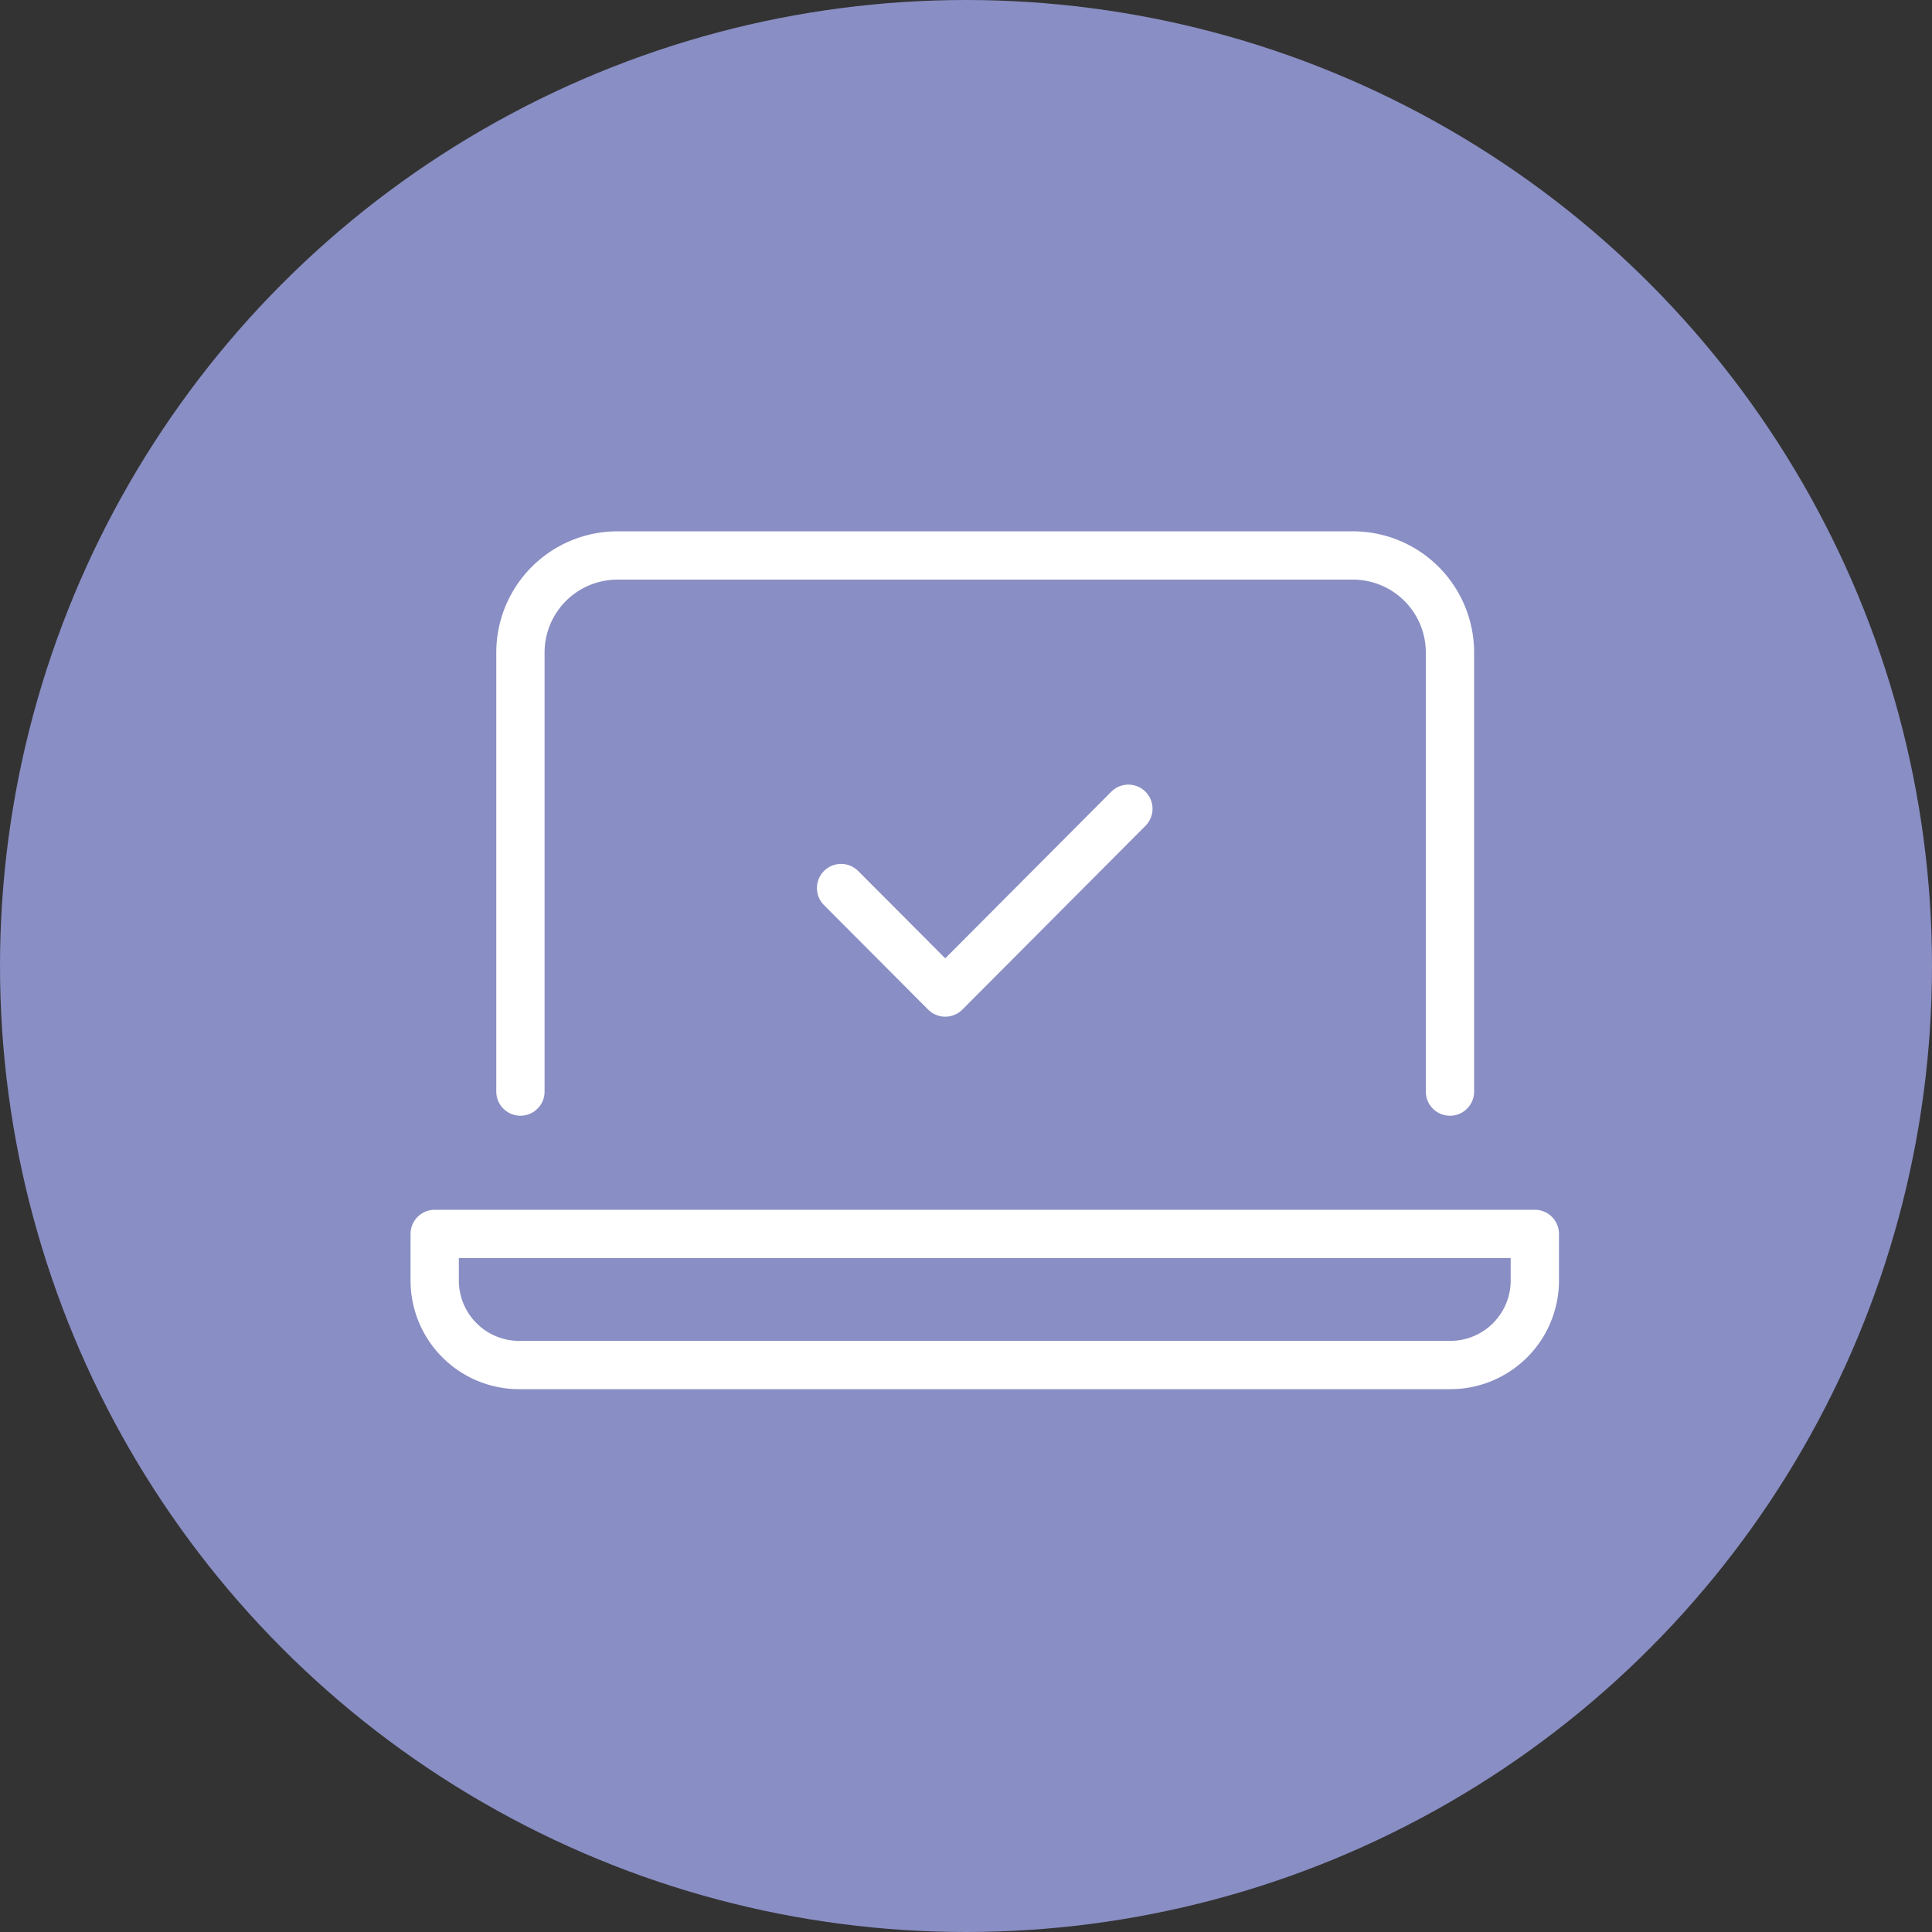 <svg xmlns="http://www.w3.org/2000/svg" width="80" height="80" viewBox="0 0 80 80">
  <rect x="0" y="0" width="80" height="80" fill="#333333" stroke="none"/>
  <g id="step01" transform="translate(-193 -1151)">
    <circle id="楕円形_1" data-name="楕円形 1" cx="40" cy="40" r="40" transform="translate(193 1151)" fill="#898ec4"/>
    <g id="_1079_pc_h" data-name="1079_pc_h" transform="translate(204 1162.52)">
      <g id="グループ_1" data-name="グループ 1" transform="translate(7 11.48)">
        <path id="パス_1" data-name="パス 1" d="M9.65,33.679V15.5a4.019,4.019,0,0,1,4.019-4.019H44.121A4.019,4.019,0,0,1,48.14,15.5v18.18" transform="translate(-6.1 -11.48)" fill="none" stroke="#fff" stroke-linecap="round" stroke-linejoin="round" stroke-width="2"/>
        <path id="パス_2" data-name="パス 2" d="M7,32.45v1.929a3.5,3.5,0,0,0,3.5,3.5H49.054a3.5,3.5,0,0,0,3.5-3.5V32.45Z" transform="translate(-7 -4.356)" fill="none" stroke="#fff" stroke-linecap="round" stroke-linejoin="round" stroke-width="2"/>
      </g>
      <path id="パス_3" data-name="パス 3" d="M19.56,22.592l4.314,4.327,7.583-7.61" transform="translate(4.267 2.66)" fill="none" stroke="#fff" stroke-linecap="round" stroke-linejoin="round" stroke-width="2"/>
    </g>
  </g>
</svg>
